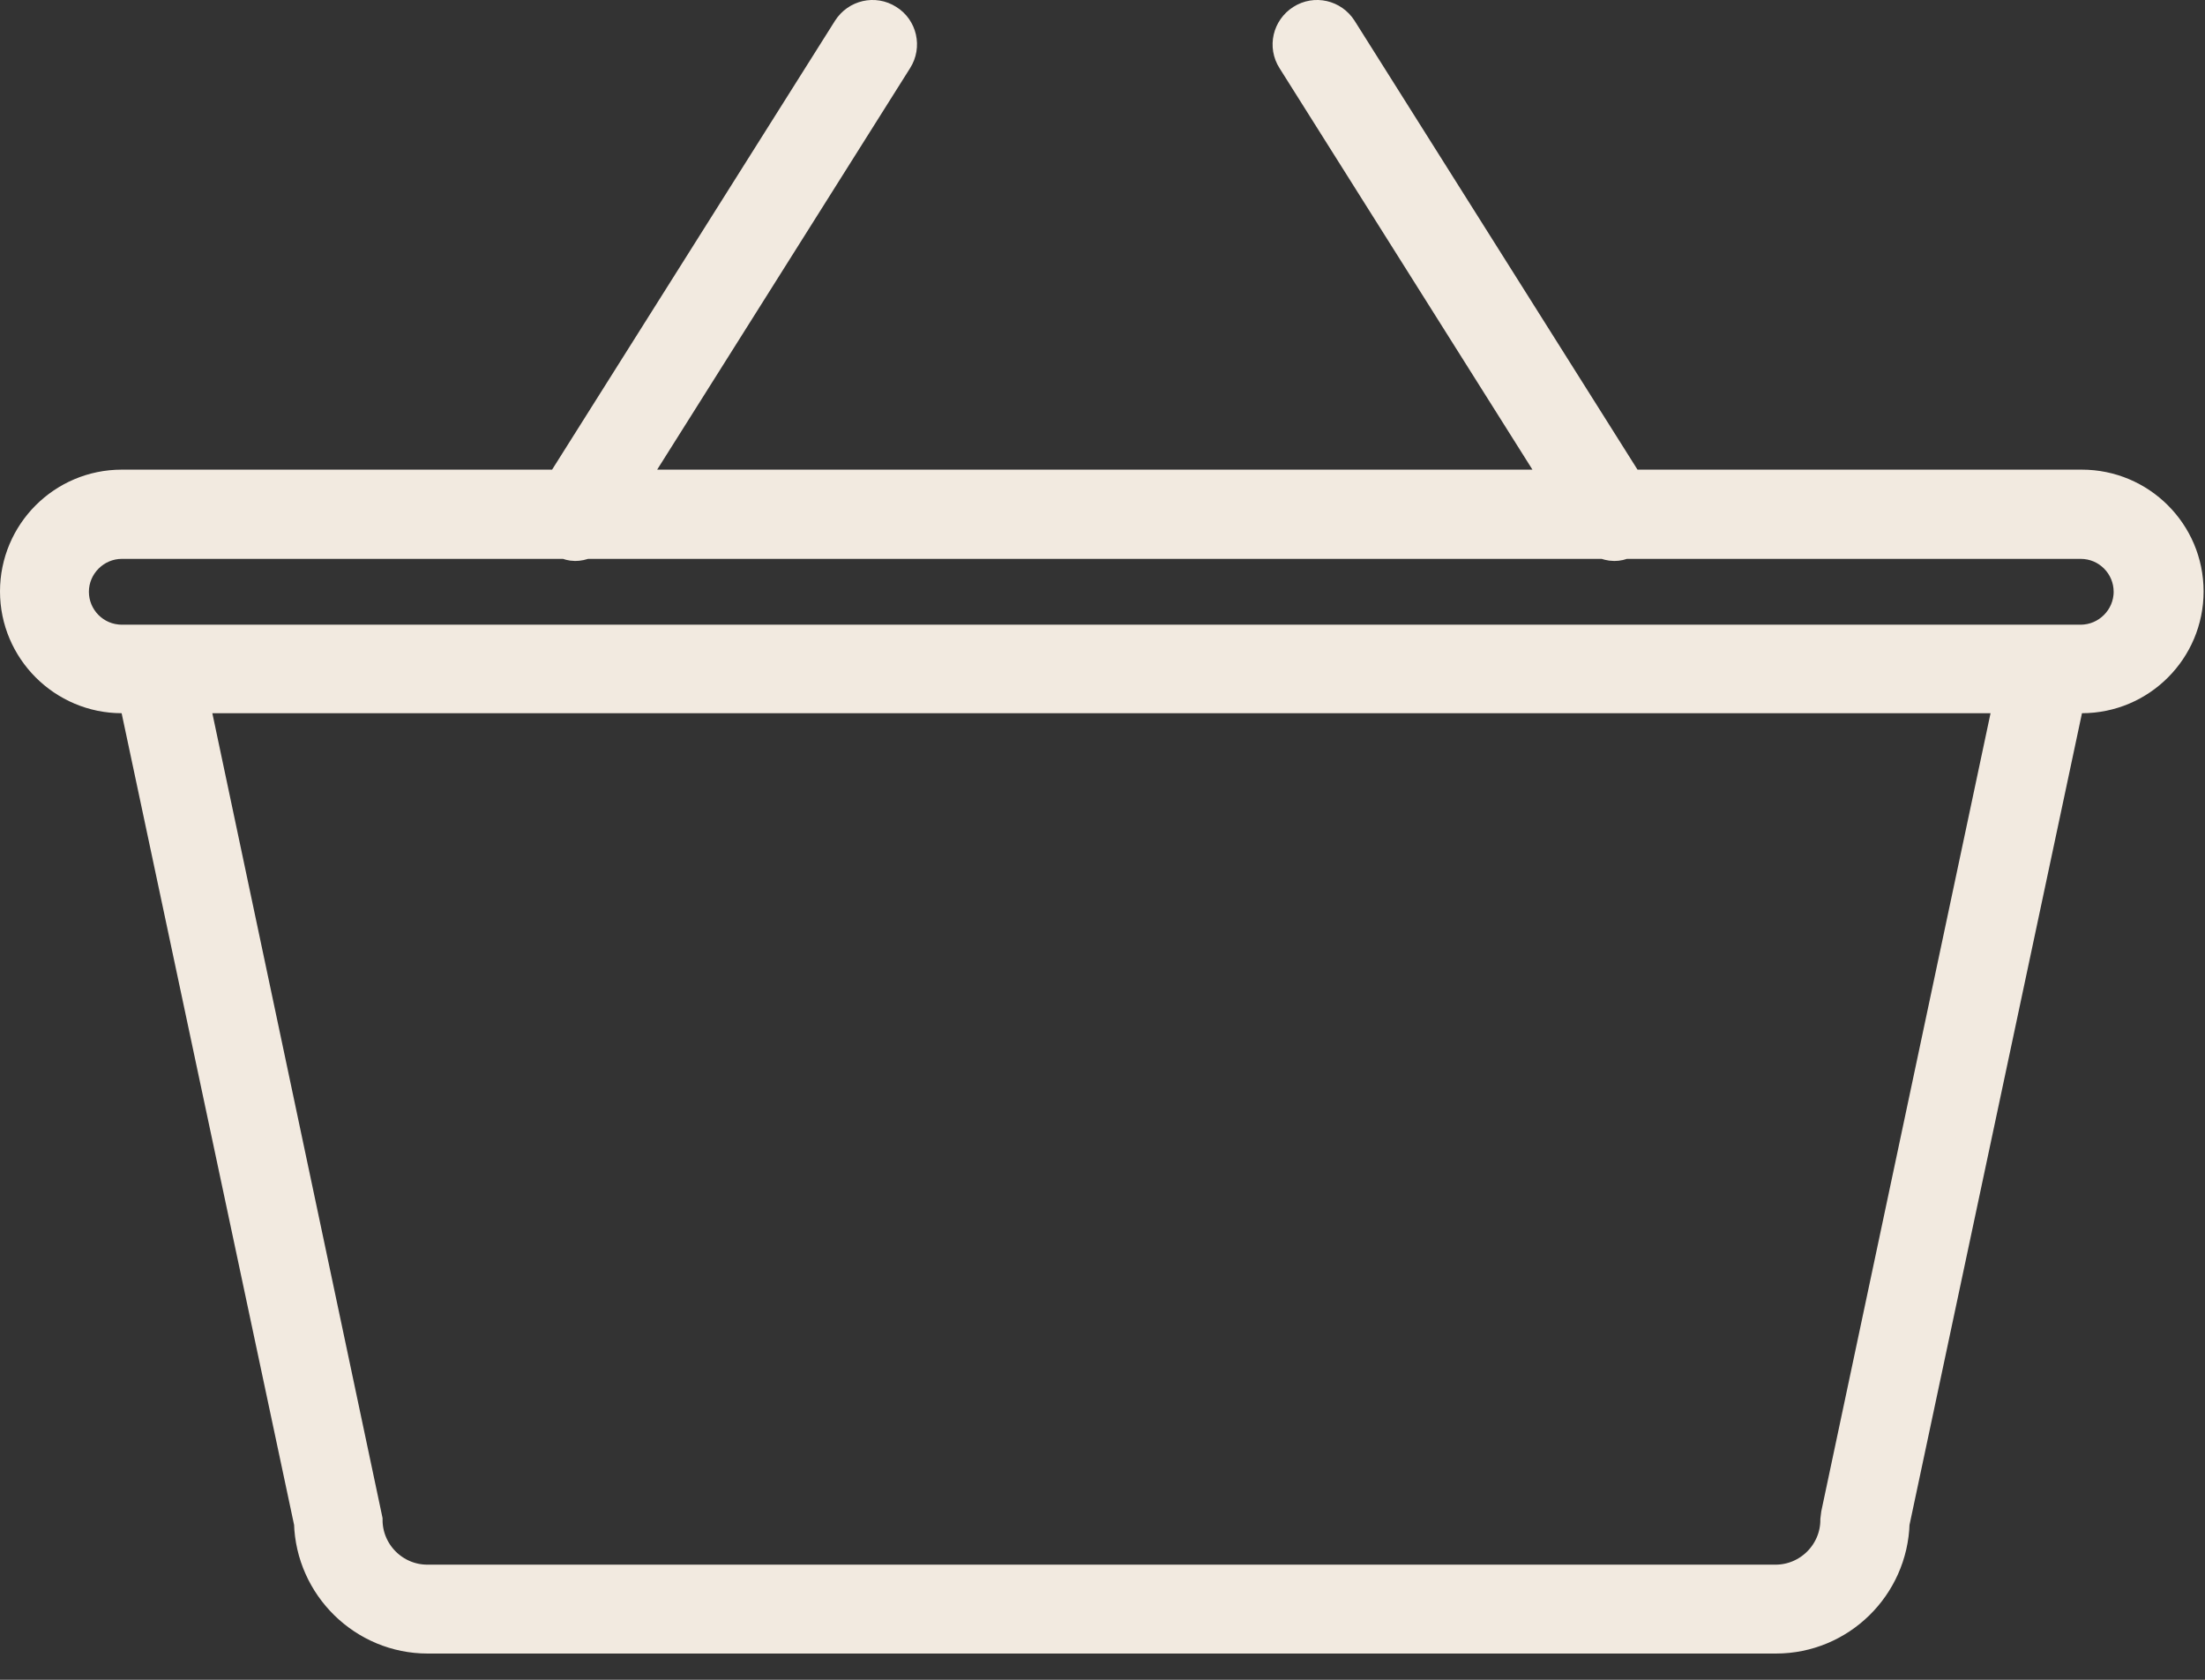 <svg width="63" height="48" viewBox="0 0 63 48" fill="none" xmlns="http://www.w3.org/2000/svg">
<rect x="0" y="0" width="63" height="48" fill="#333333" stroke="none"/>
<path d="M59.46 18.35H3.48C2.68 18.35 2.04 17.7 2.04 16.91C2.04 16.12 2.69 15.47 3.48 15.47H16.16C16.25 15.5 16.34 15.53 16.43 15.53C16.52 15.53 16.62 15.51 16.71 15.47H45.84C45.93 15.5 46.02 15.53 46.12 15.53C46.22 15.53 46.3 15.51 46.39 15.47H59.45C60.25 15.47 60.89 16.12 60.89 16.91C60.89 17.7 60.24 18.35 59.45 18.35H59.46ZM52.53 43.27L52.51 43.43C52.51 44.41 51.71 45.21 50.73 45.21H12.21C11.23 45.21 10.43 44.41 10.43 43.43L5.45 19.88H57.49L52.53 43.27ZM59.46 13.92H46.51L38.28 0.86C38.05 0.5 37.58 0.39 37.22 0.62C36.86 0.85 36.75 1.32 36.98 1.68L44.69 13.92H17.87L25.58 1.68C25.81 1.32 25.7 0.84 25.34 0.62C24.98 0.39 24.51 0.5 24.28 0.86L16.05 13.92H3.48C1.83 13.92 0.5 15.26 0.5 16.9C0.5 18.54 1.84 19.88 3.48 19.88H3.88L8.9 43.51C8.95 45.3 10.42 46.75 12.22 46.75H50.74C52.54 46.75 54.01 45.31 54.06 43.51L59.08 19.88H59.48C61.13 19.88 62.46 18.54 62.46 16.9C62.46 15.25 61.12 13.92 59.48 13.92H59.46Z" fill="#F2EAE0" stroke="#F2EAE0" stroke-miterlimit="10"/>
</svg>
